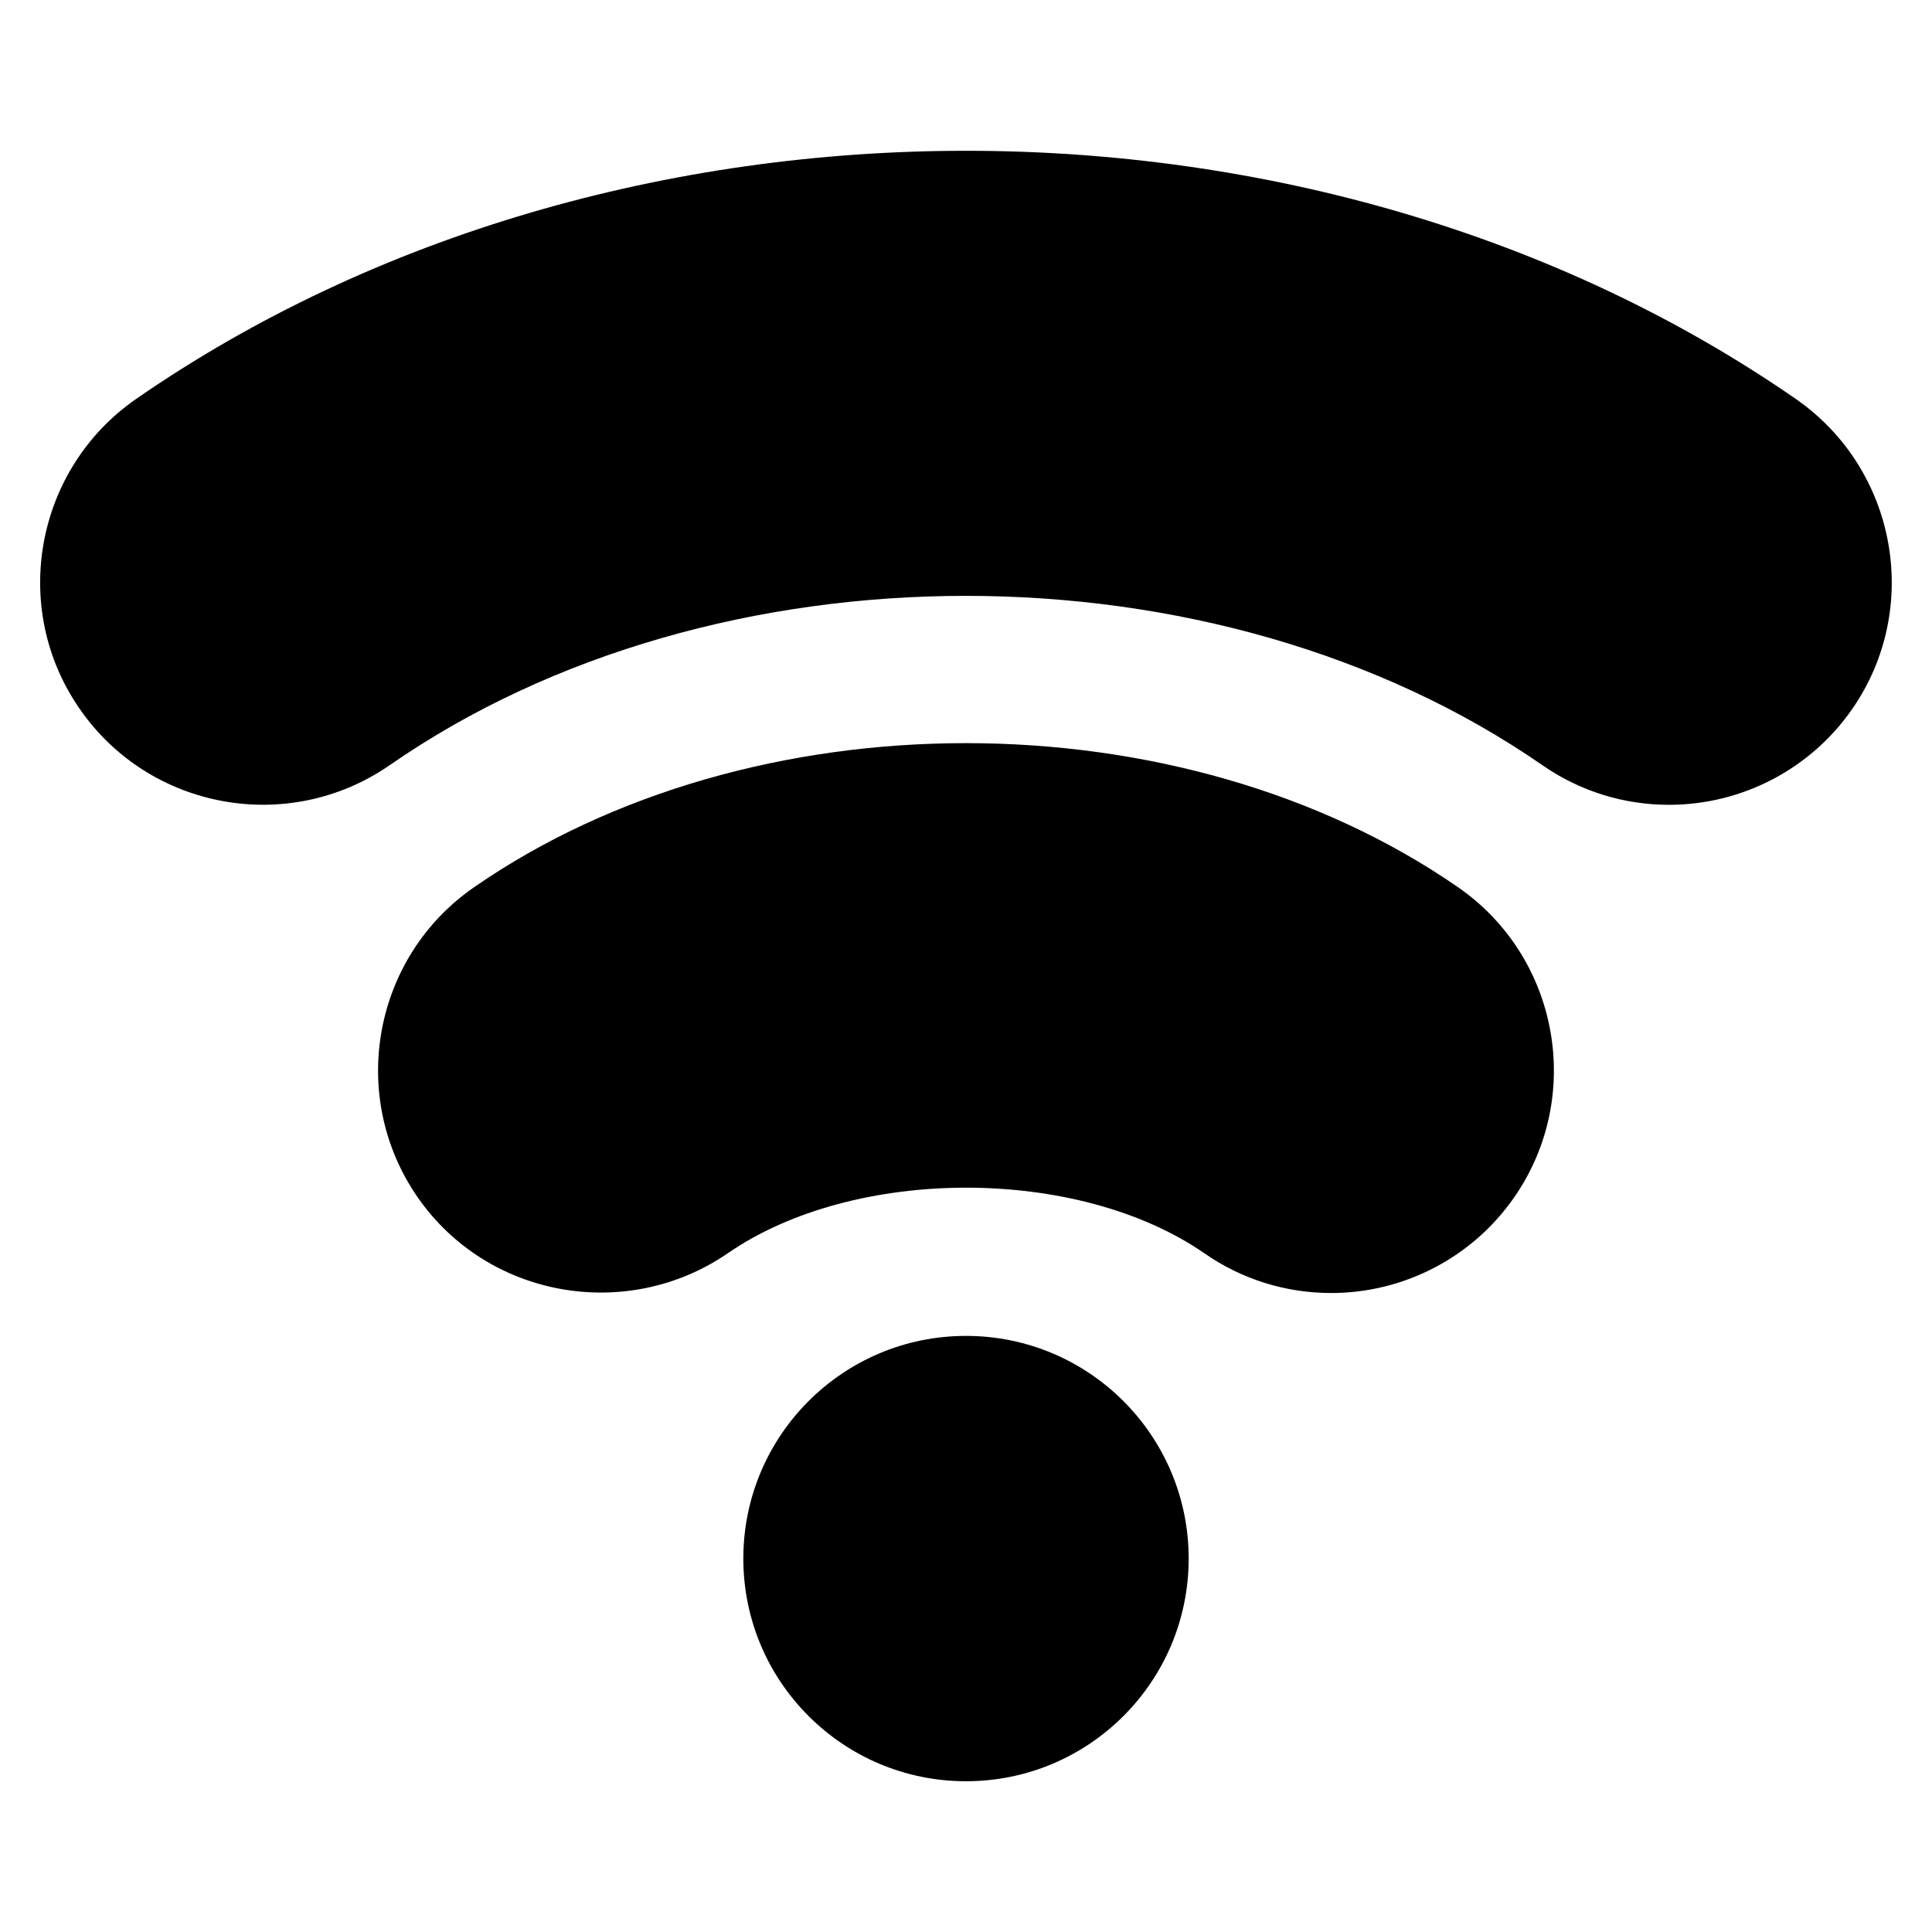 <?xml version="1.0" encoding="UTF-8"?>
<!-- Uploaded to: SVG Repo, www.svgrepo.com, Generator: SVG Repo Mixer Tools -->
<svg fill="#000000" width="800px" height="800px" version="1.1" viewBox="144 144 512 512" xmlns="http://www.w3.org/2000/svg">
 <g>
  <path d="m619.96 249.76c-126.65-87.734-313.2-87.734-439.94 0-26.742 18.594-33.426 55.434-14.902 82.098 18.438 26.695 55.277 33.496 82.129 14.941 86.246-59.852 219.13-59.852 305.52 0 9.91 6.871 21.508 10.484 33.535 10.484 19.363 0 37.535-9.484 48.555-25.387 18.52-26.703 11.836-63.543-14.898-82.137z"/>
  <path d="m530.42 379.14c-73.602-50.934-187.29-50.934-260.81 0-26.781 18.523-33.465 55.363-14.941 82.137 18.516 26.695 55.395 33.188 82.129 14.902 33.504-23.207 92.859-23.277 126.44 0 9.91 6.871 21.508 10.484 33.535 10.484 19.363 0 37.535-9.492 48.555-25.434 18.508-26.734 11.824-63.566-14.91-82.09z"/>
  <path d="m459.01 557.04c0 32.59-26.418 59.008-59.008 59.008s-59.012-26.418-59.012-59.008c0-32.59 26.422-59.012 59.012-59.012s59.008 26.422 59.008 59.012"/>
 </g>
</svg>